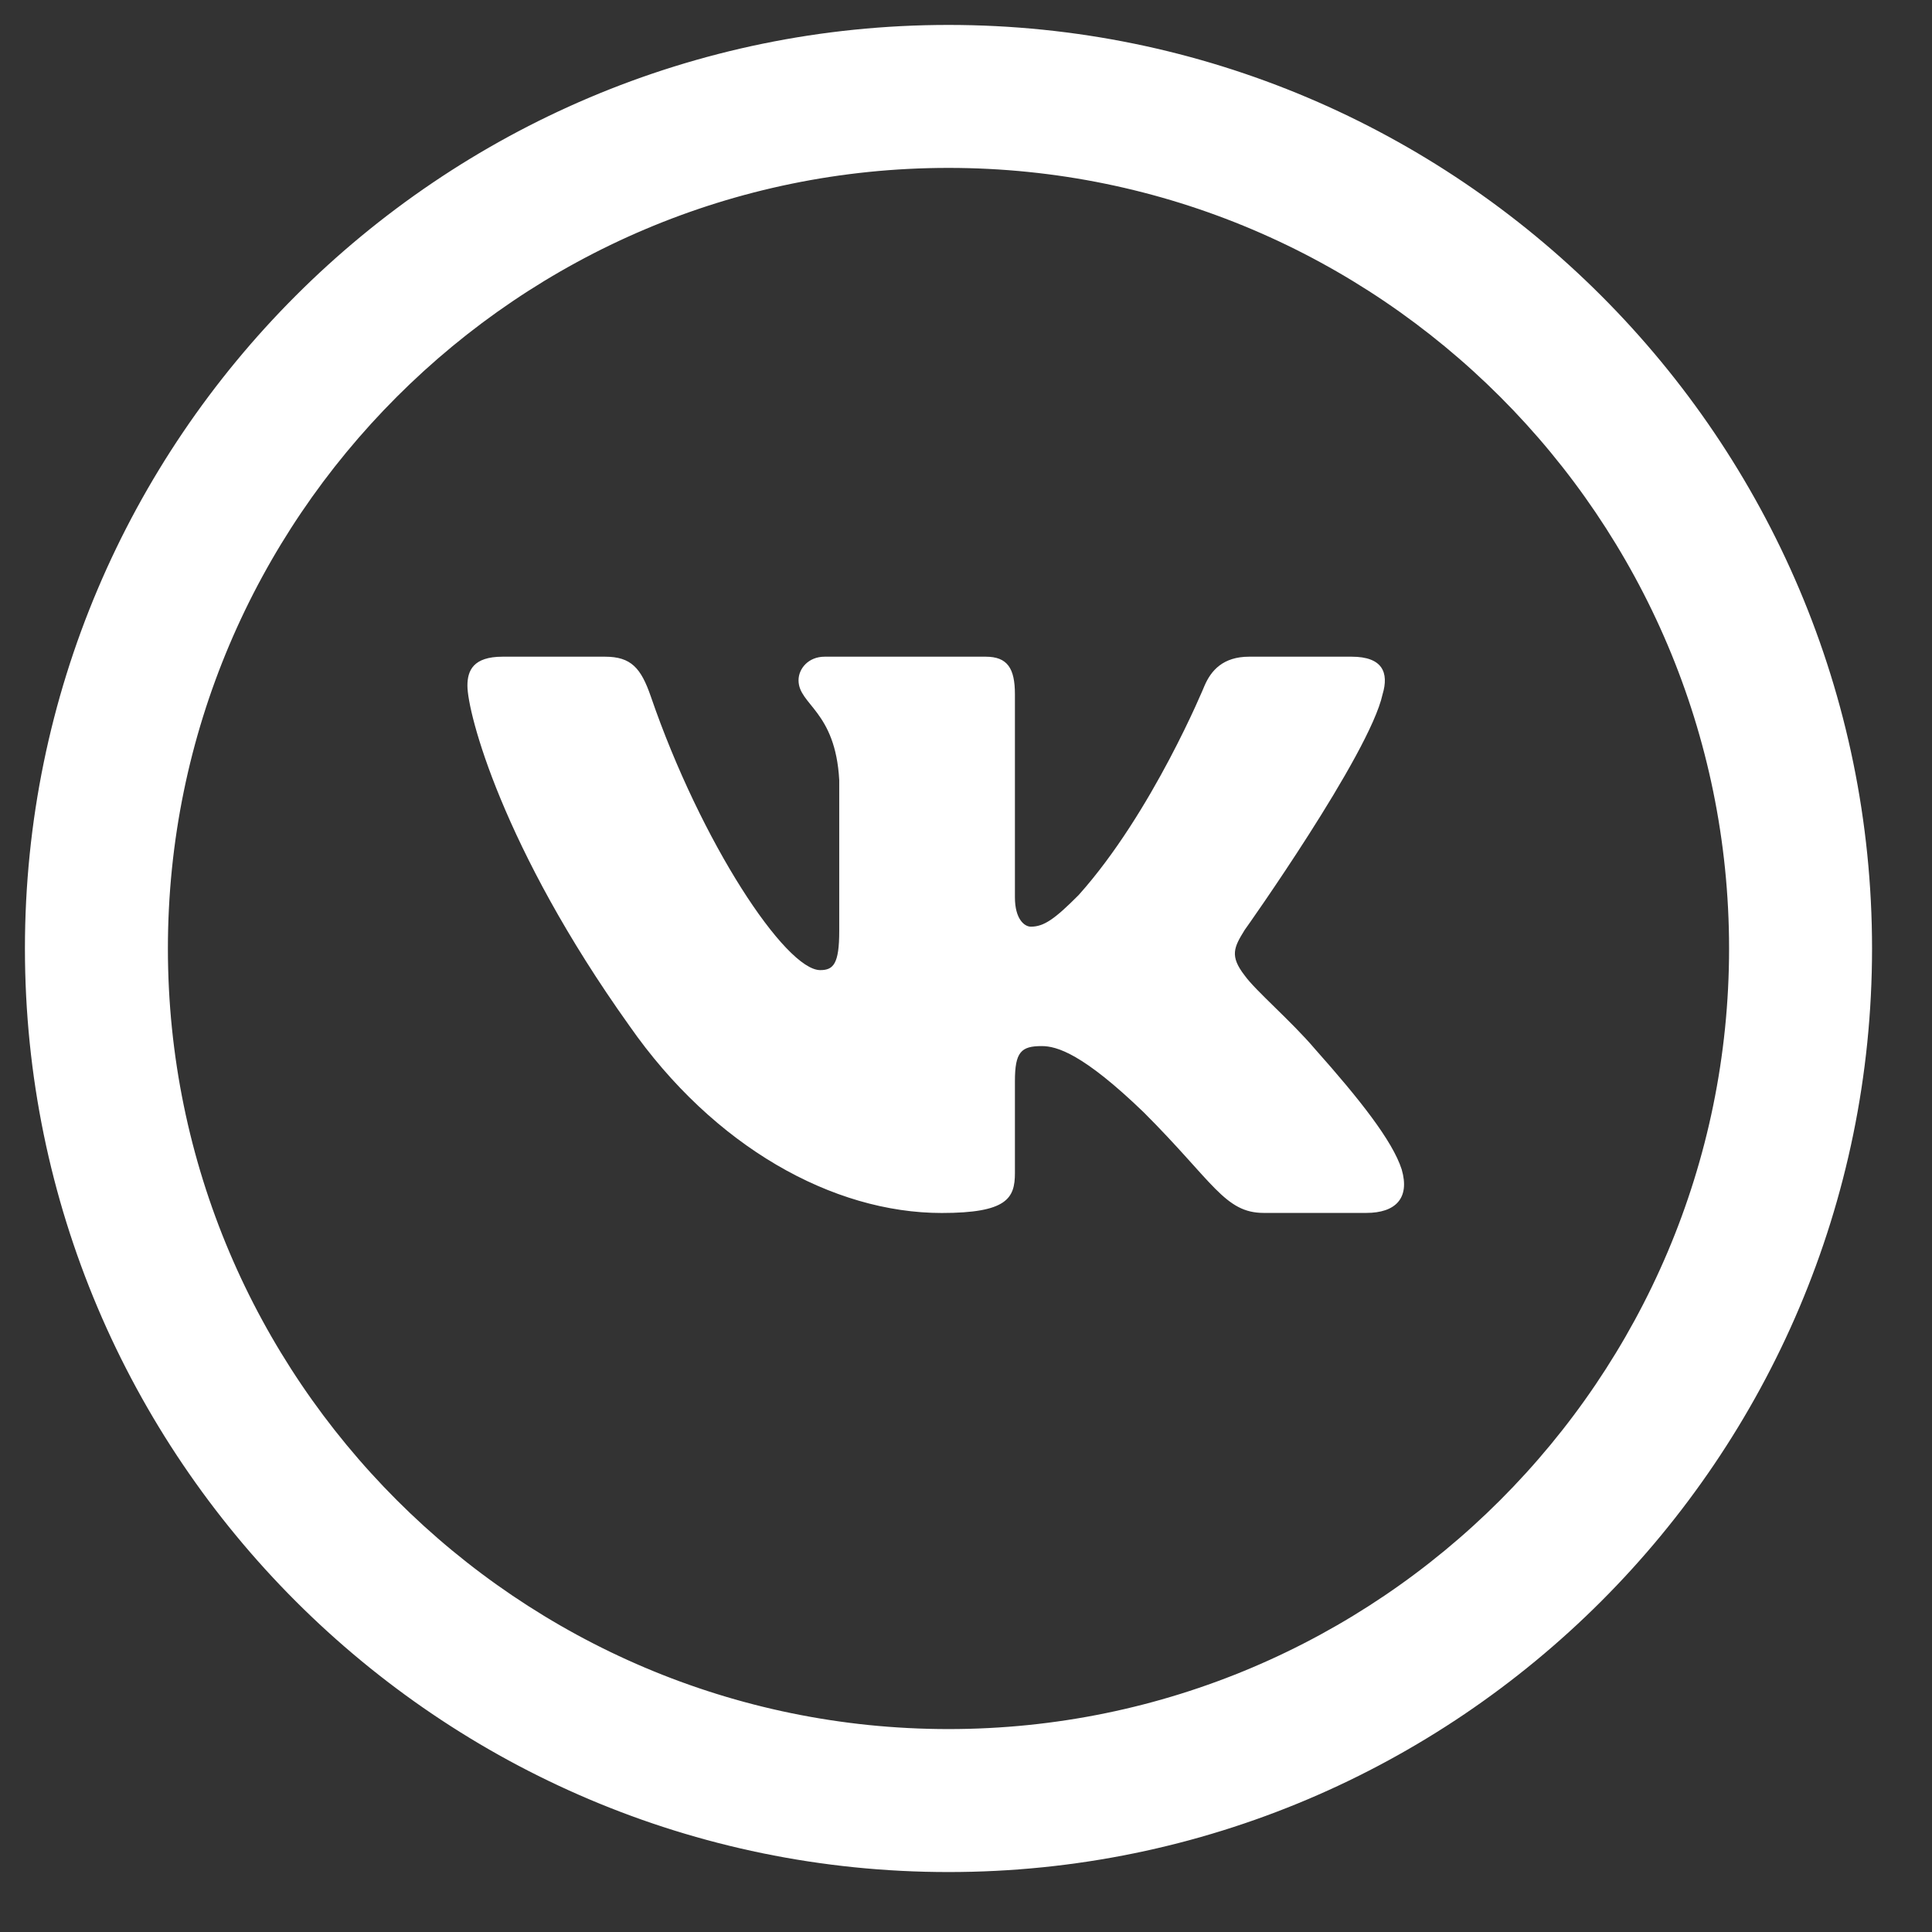 <svg width="31" height="31" viewBox="0 0 31 31" fill="none" xmlns="http://www.w3.org/2000/svg">
<rect x="0" y="0" width="31" height="31" fill="#333333" stroke="none"/>
<g clip-path="url(#clip0_2865_3966)">
<path d="M0.7 15.219C0.7 23.225 7.213 29.738 15.219 29.738C23.225 29.738 29.738 23.225 29.738 15.219C29.738 7.213 23.225 0.7 15.219 0.7C7.213 0.7 0.7 7.213 0.7 15.219ZM2.394 15.219C2.394 8.148 8.148 2.394 15.219 2.394C22.29 2.394 28.044 8.148 28.044 15.219C28.044 22.29 22.29 28.044 15.219 28.044C8.148 28.044 2.394 22.29 2.394 15.219Z" fill="url(#paint0_linear_2865_3966)" stroke="white" stroke-width="0.6"/>
<path d="M22.184 11.141C22.289 10.792 22.184 10.537 21.688 10.537H20.043C19.625 10.537 19.433 10.758 19.328 11.001C19.328 11.001 18.492 13.04 17.307 14.362C16.924 14.747 16.75 14.869 16.541 14.869C16.437 14.869 16.285 14.747 16.285 14.398V11.141C16.285 10.723 16.165 10.537 15.816 10.537H13.232C12.97 10.537 12.813 10.73 12.813 10.915C12.813 11.311 13.405 11.402 13.466 12.518V14.939C13.466 15.469 13.371 15.566 13.161 15.566C12.604 15.566 11.248 13.519 10.443 11.176C10.286 10.721 10.128 10.537 9.708 10.537H8.064C7.594 10.537 7.5 10.759 7.5 11.002C7.5 11.438 8.057 13.598 10.096 16.455C11.455 18.406 13.368 19.463 15.111 19.463C16.156 19.463 16.285 19.228 16.285 18.823V17.349C16.285 16.879 16.384 16.785 16.715 16.785C16.958 16.785 17.377 16.908 18.352 17.848C19.467 18.962 19.651 19.462 20.278 19.462H21.922C22.391 19.462 22.626 19.228 22.491 18.764C22.343 18.303 21.811 17.632 21.104 16.837C20.72 16.384 20.146 15.897 19.972 15.653C19.728 15.339 19.799 15.2 19.972 14.921C19.973 14.922 21.976 12.1 22.184 11.141Z" fill="white"/>
</g>
<defs>
<linearGradient id="paint0_linear_2865_3966" x1="15.219" y1="0.909" x2="15.219" y2="29.581" gradientUnits="userSpaceOnUse">
<stop stop-color="white"/>
<stop offset="1" stop-color="white"/>
</linearGradient>
<clipPath id="clip0_2865_3966">
<rect width="31" height="31" fill="white"/>
</clipPath>
</defs>
</svg>
